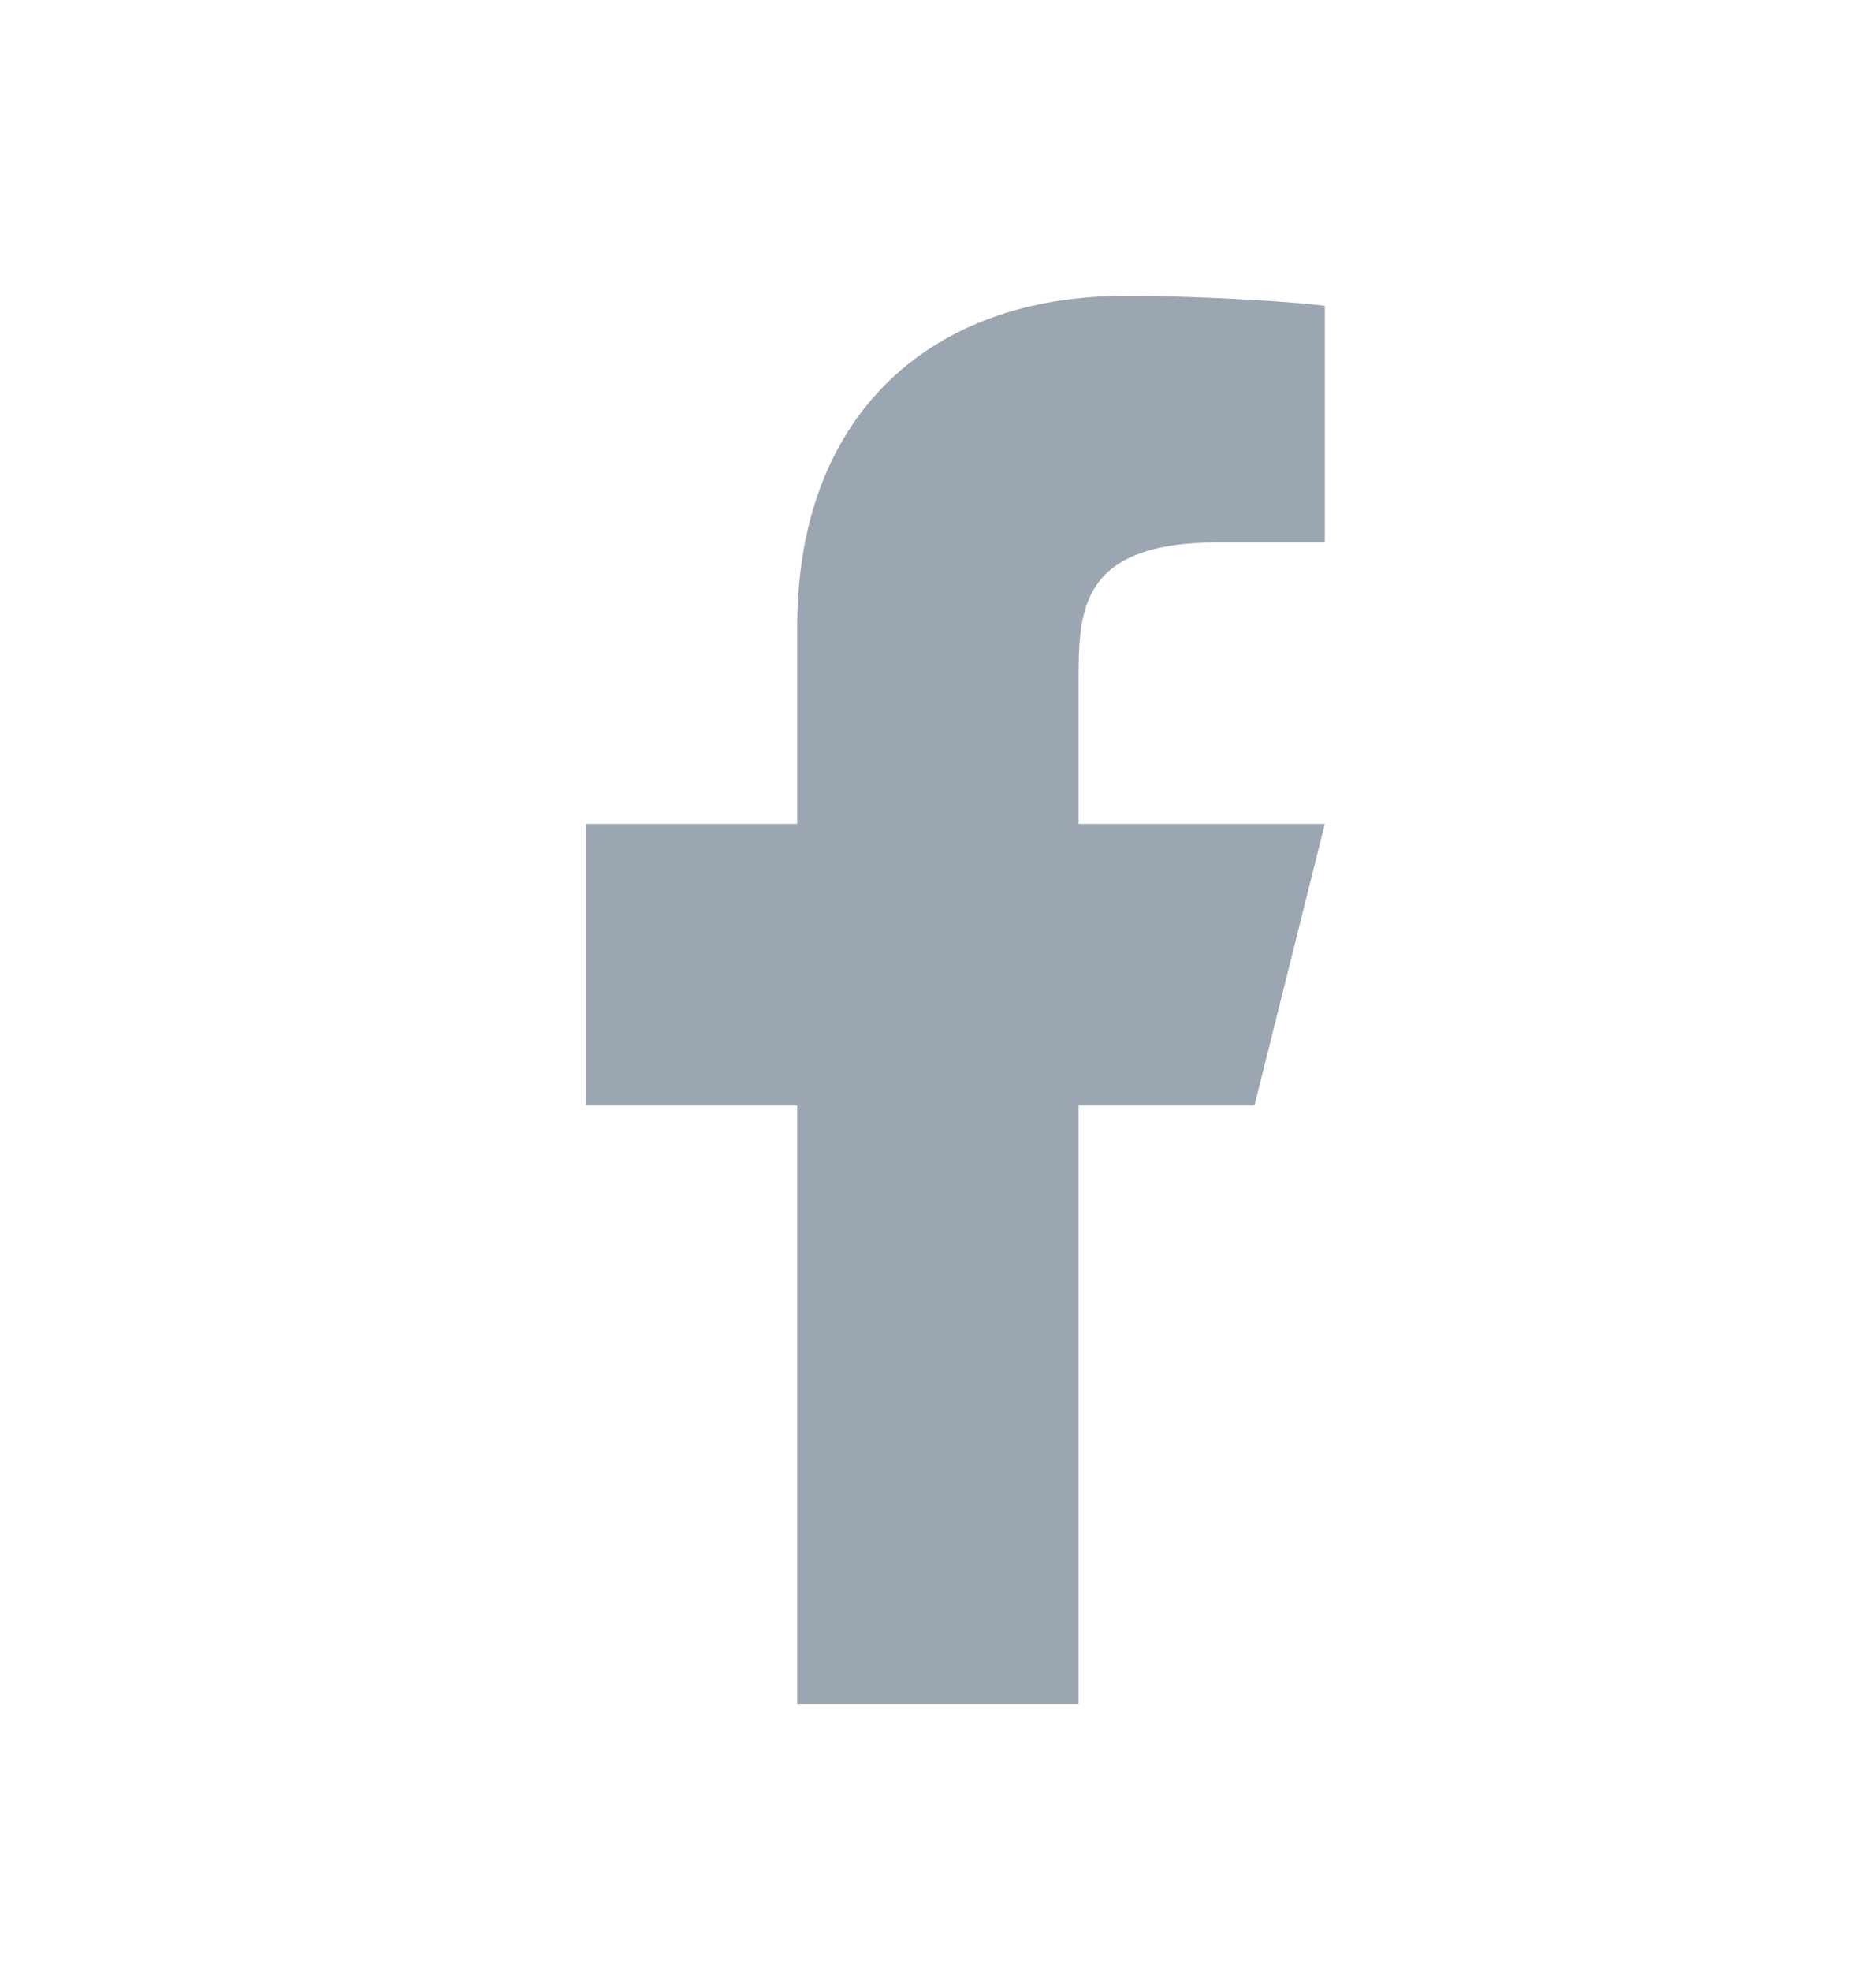 <svg xmlns="http://www.w3.org/2000/svg" width="20" height="21" viewBox="0 0 20 21" fill="none">
<path d="M11.499 11.778H13.374L14.124 8.778H11.499V7.278C11.499 6.506 11.499 5.778 12.999 5.778H14.124V3.258C13.88 3.226 12.957 3.153 11.982 3.153C9.945 3.153 8.499 4.396 8.499 6.678V8.778H6.249V11.778H8.499V18.153H11.499V11.778Z" fill="#9BA6B2"/>
</svg>
